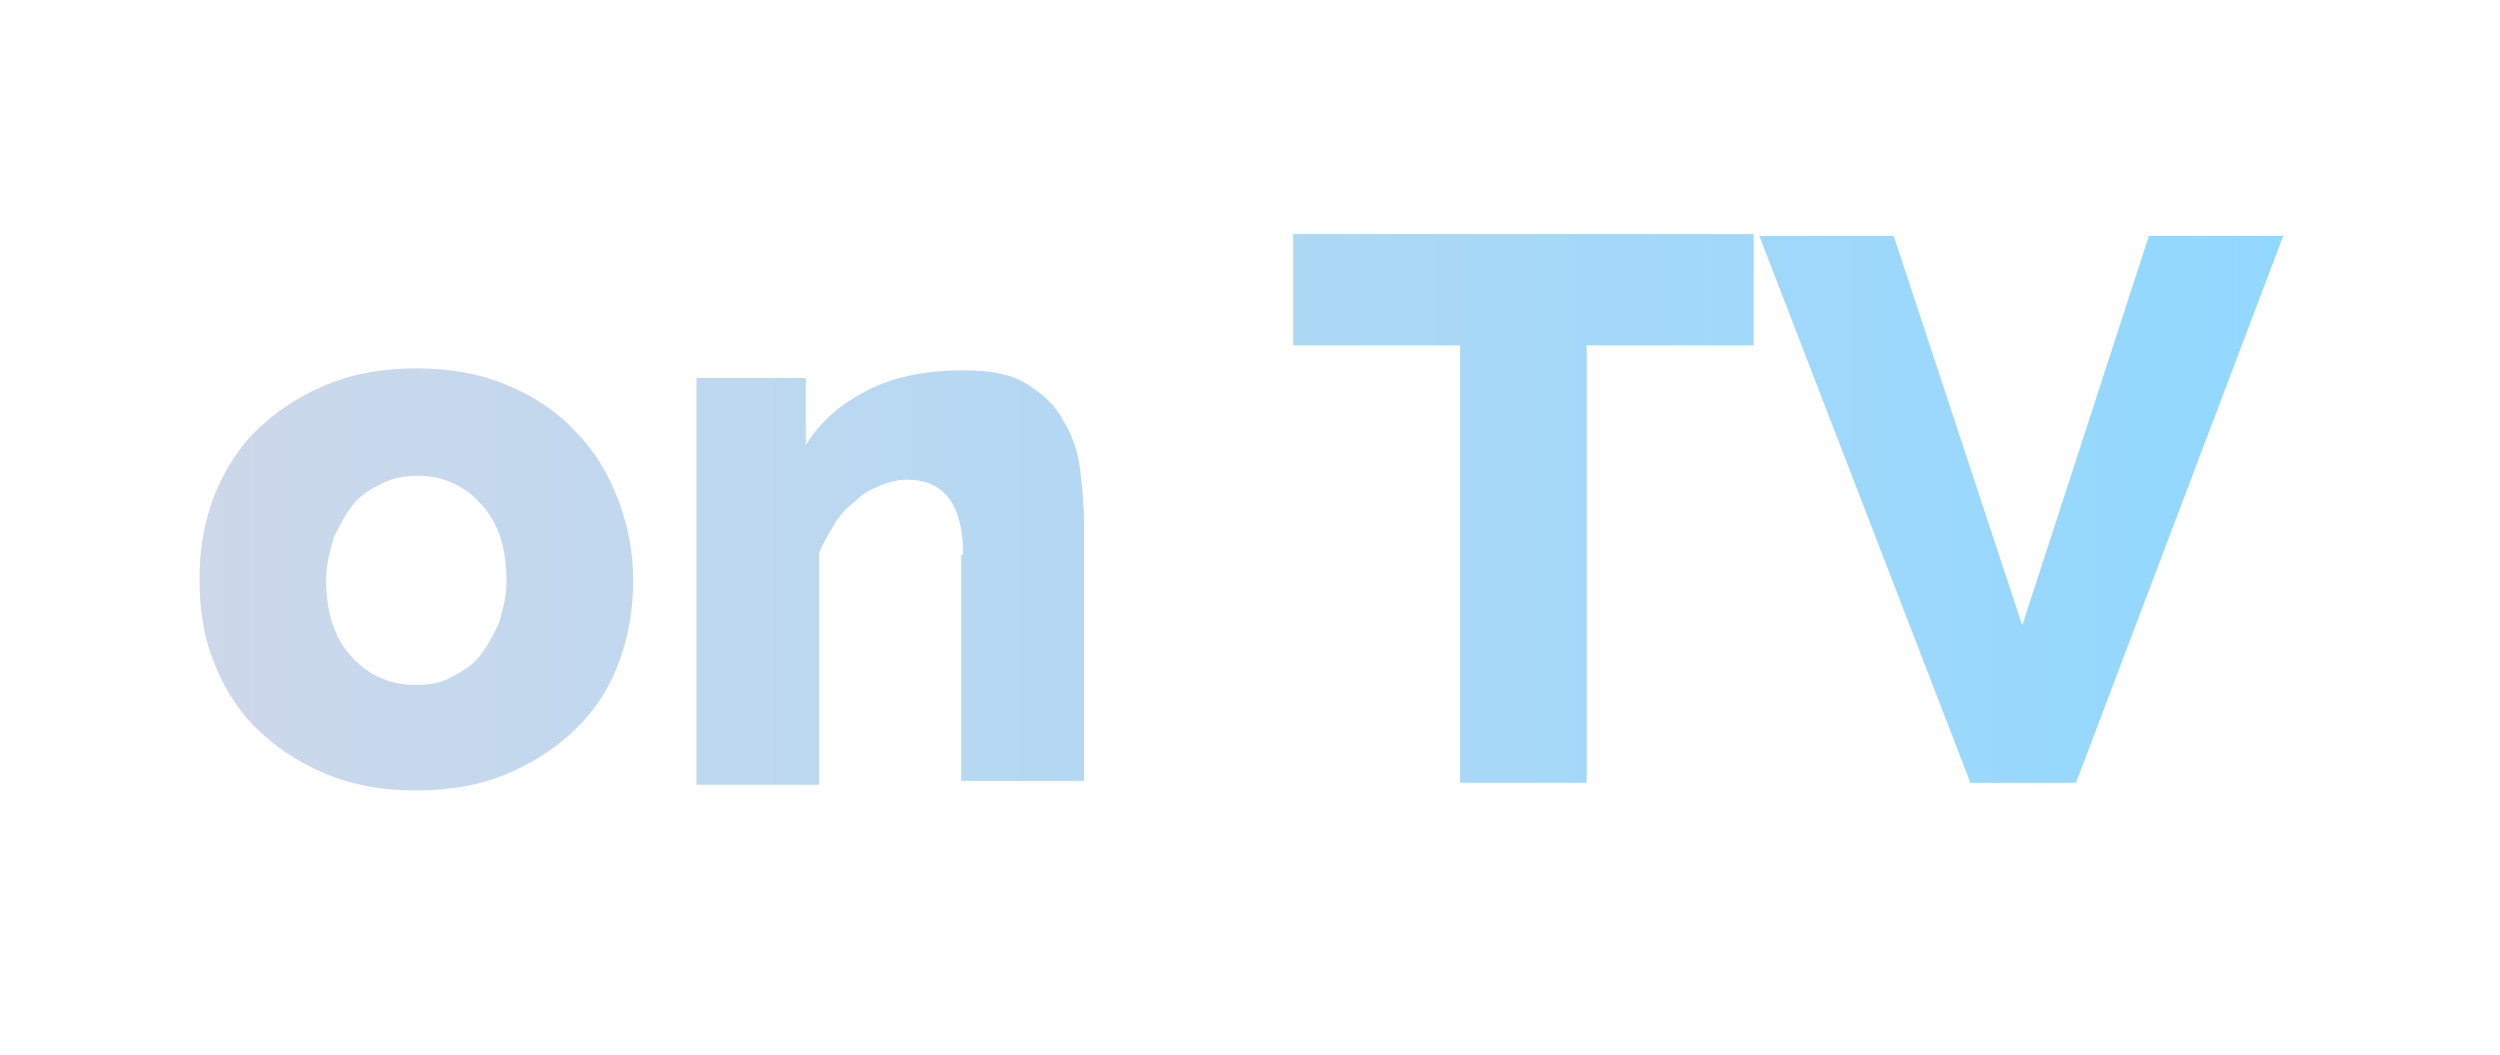 <svg xmlns="http://www.w3.org/2000/svg" viewBox="0 0 130.3 55"><linearGradient id="on-tv__a" gradientUnits="userSpaceOnUse" x1="10.469" y1="26.728" x2="119.03" y2="26.728"><stop offset="0" stop-color="#cdd8ea"/><stop offset="1" stop-color="#91d8ff"/></linearGradient><path d="M108.2 40.8h-5.5l-11-28.5h7l6.7 20.3 6.6-20.3h7l-10.8 28.5zm-25.5 0h-6.6V18h-8.7v-5.8h24V18h-8.7v22.8zM50.2 28.9c0-1.4-.3-2.4-.8-3-.5-.6-1.2-.9-2.1-.9-.5 0-.9.1-1.4.3-.5.2-.9.4-1.3.8-.4.3-.8.7-1.1 1.2-.3.5-.6 1-.8 1.5v12.1h-6.4V19.7H42v3.5c.8-1.3 1.9-2.2 3.3-2.9 1.4-.7 3.1-1 4.9-1 1.4 0 2.5.2 3.3.7.8.5 1.5 1.1 1.9 1.9.5.8.8 1.7.9 2.6.1.9.2 1.8.2 2.7v13.5h-6.4V28.9zm-20.1 9c-1 1-2.2 1.8-3.6 2.4-1.4.6-3 .9-4.8.9-1.8 0-3.4-.3-4.8-.9-1.4-.6-2.6-1.4-3.6-2.4s-1.7-2.2-2.2-3.5c-.5-1.3-.7-2.7-.7-4.2s.2-2.8.7-4.2c.5-1.3 1.2-2.5 2.2-3.5 1-1 2.2-1.8 3.6-2.4 1.4-.6 3-.9 4.8-.9 1.8 0 3.4.3 4.8.9 1.4.6 2.6 1.4 3.5 2.4 1 1 1.7 2.2 2.2 3.5.5 1.3.8 2.7.8 4.2s-.2 2.8-.7 4.2c-.5 1.4-1.2 2.5-2.2 3.5zm-5-11.6c-.9-1-2-1.5-3.3-1.5-.7 0-1.3.1-1.9.4-.6.3-1.1.6-1.5 1.1-.4.5-.7 1.1-1 1.7-.2.7-.4 1.4-.4 2.2 0 1.7.4 3 1.3 4s2 1.5 3.4 1.5c.7 0 1.3-.1 1.8-.4.6-.3 1.1-.6 1.5-1.1.4-.5.7-1.1 1-1.7.2-.7.4-1.4.4-2.2 0-1.7-.4-3-1.3-4z" fill-rule="evenodd" clip-rule="evenodd" fill="url(#on-tv__a)"/></svg>